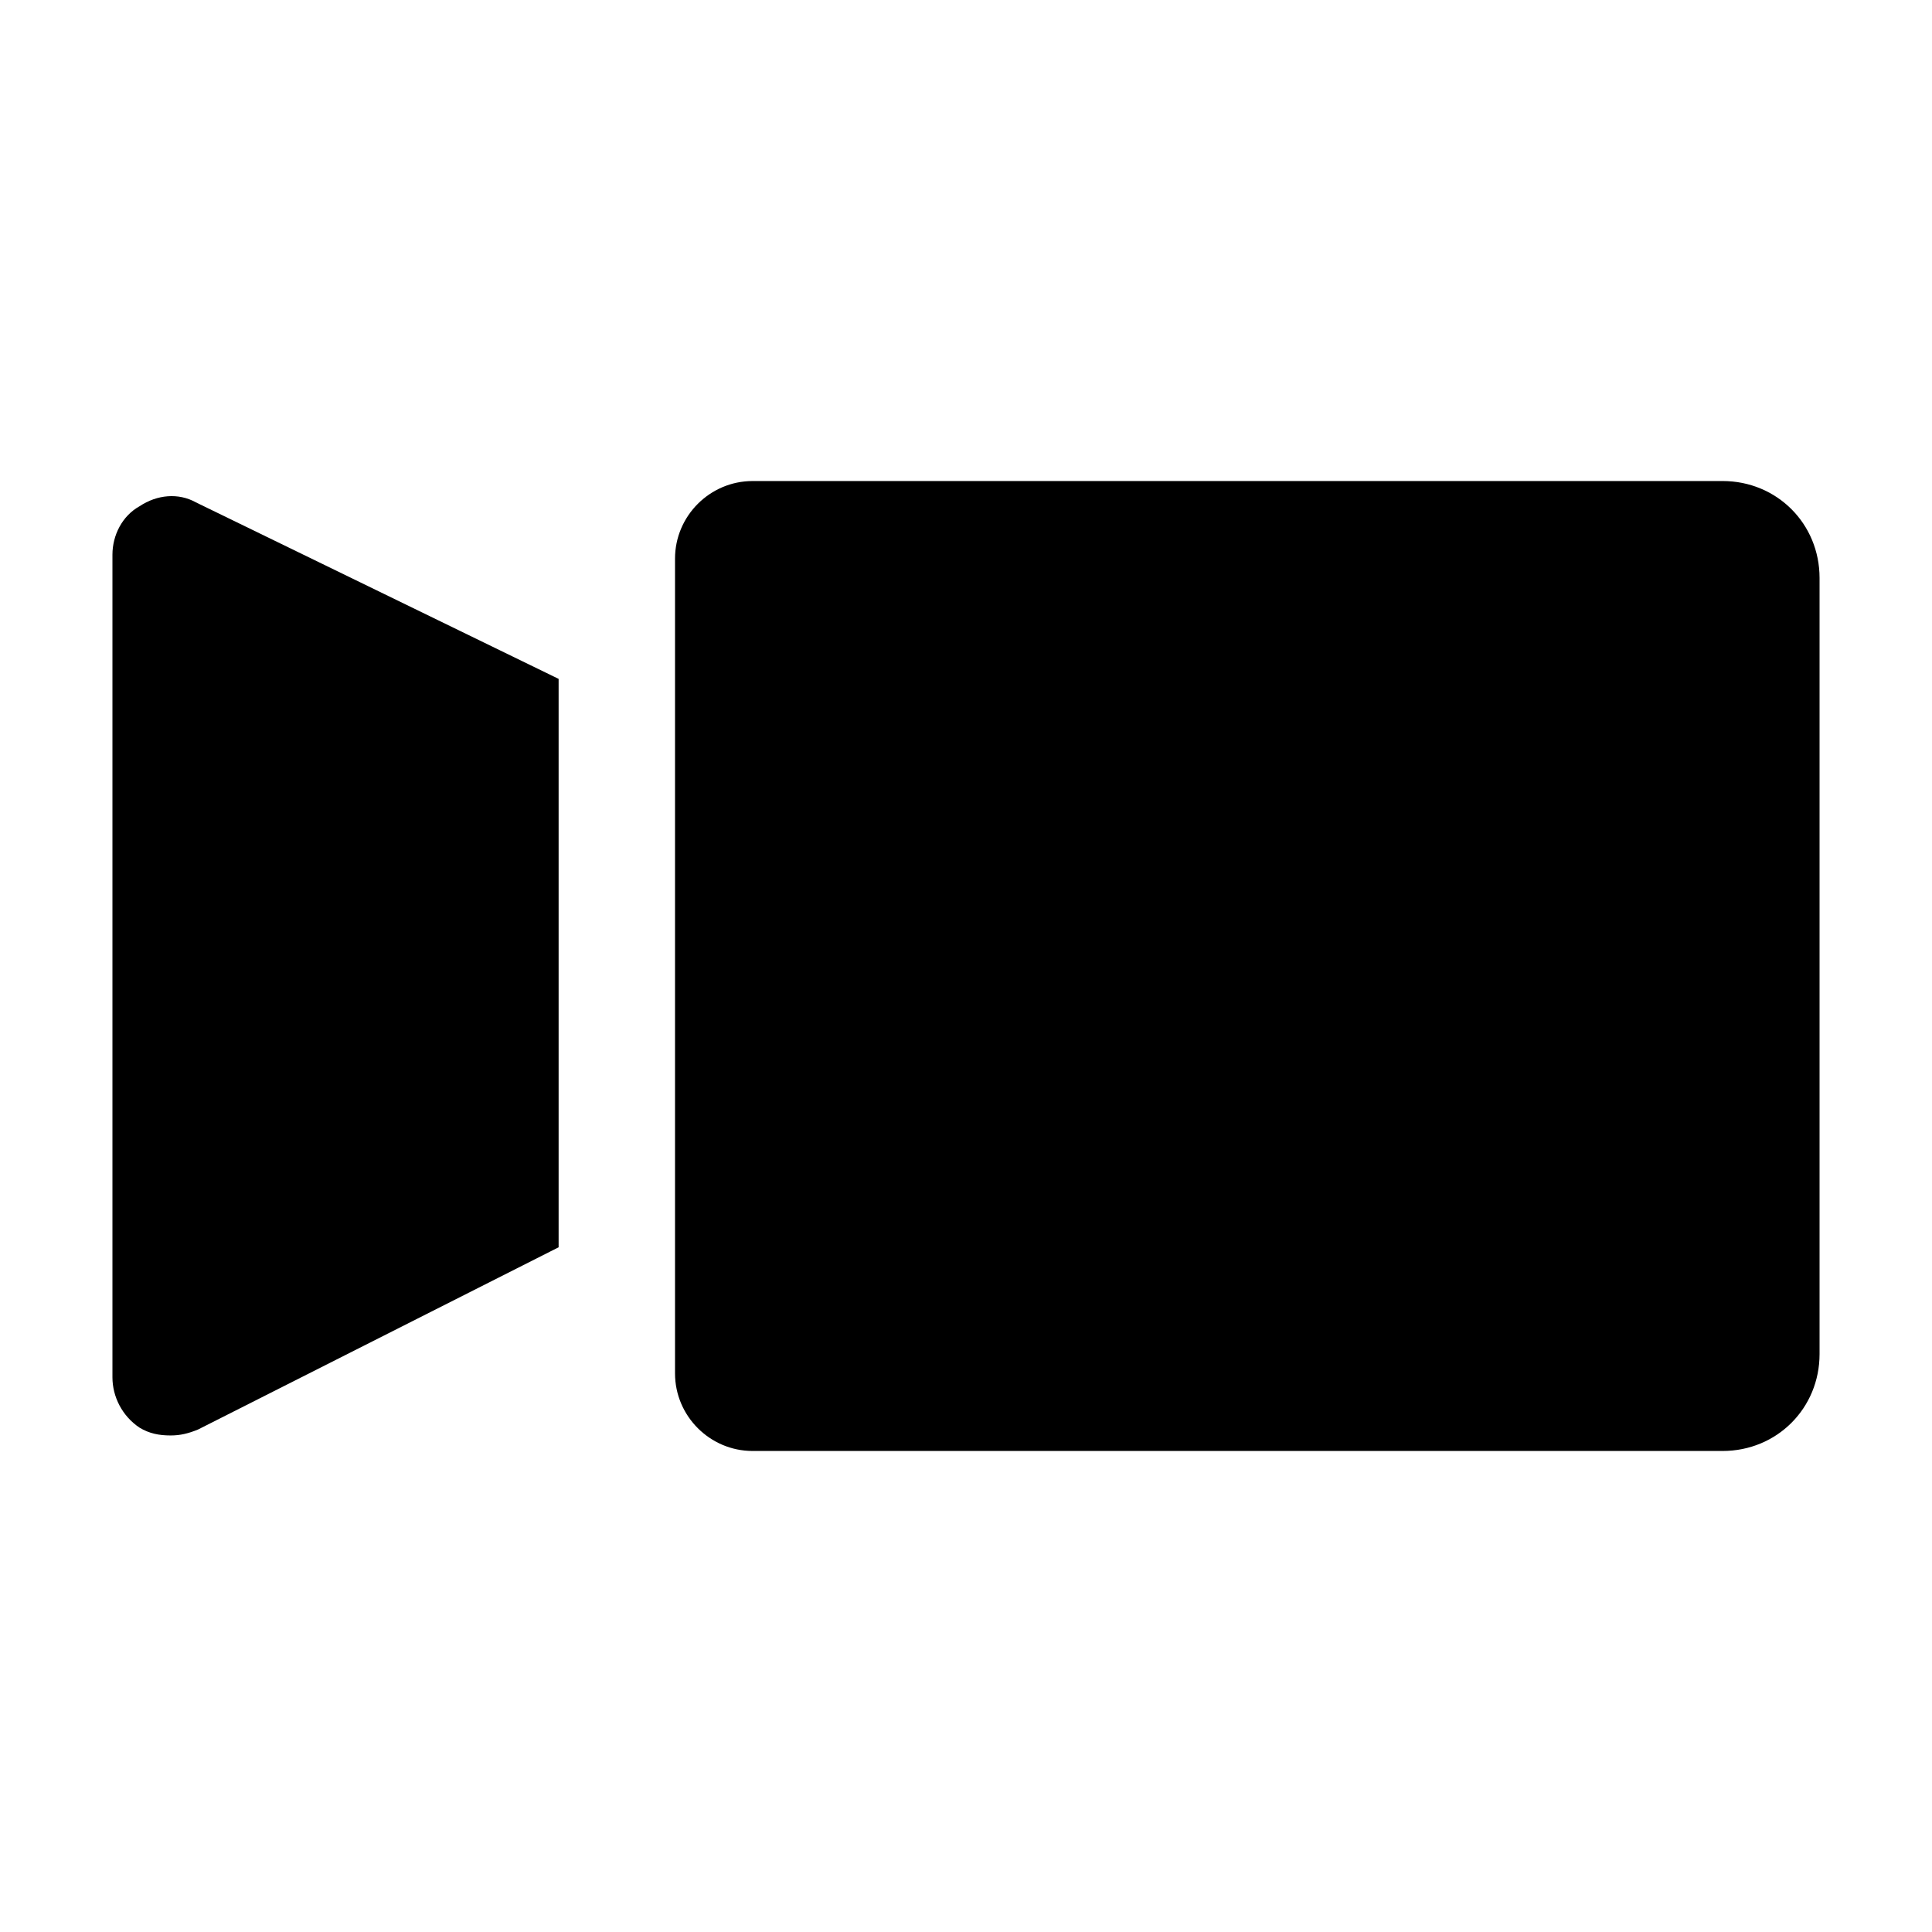 <?xml version="1.0" encoding="UTF-8"?>
<!-- The Best Svg Icon site in the world: iconSvg.co, Visit us! https://iconsvg.co -->
<svg fill="#000000" width="800px" height="800px" version="1.1" viewBox="144 144 512 512" xmlns="http://www.w3.org/2000/svg">
 <g>
  <path d="m292.04 323.91-96.137-46.785c-4.625-2.57-10.281-2.055-14.91 1.027-4.625 2.574-7.195 7.715-7.195 12.855v217.98c0 5.141 2.57 10.281 7.199 13.367 2.57 1.543 5.141 2.055 8.227 2.055 2.57 0 4.625-0.516 7.199-1.543l95.617-48.324z"/>
  <path d="m600.49 271.48h-257.04c-11.309 0-20.562 9.254-20.562 20.562v215.92c0 11.309 9.254 20.562 20.562 20.562h257.05c14.395 0 25.703-11.309 25.703-25.703v-205.64c0-14.395-11.309-25.703-25.707-25.703z"/>
 </g>
</svg>